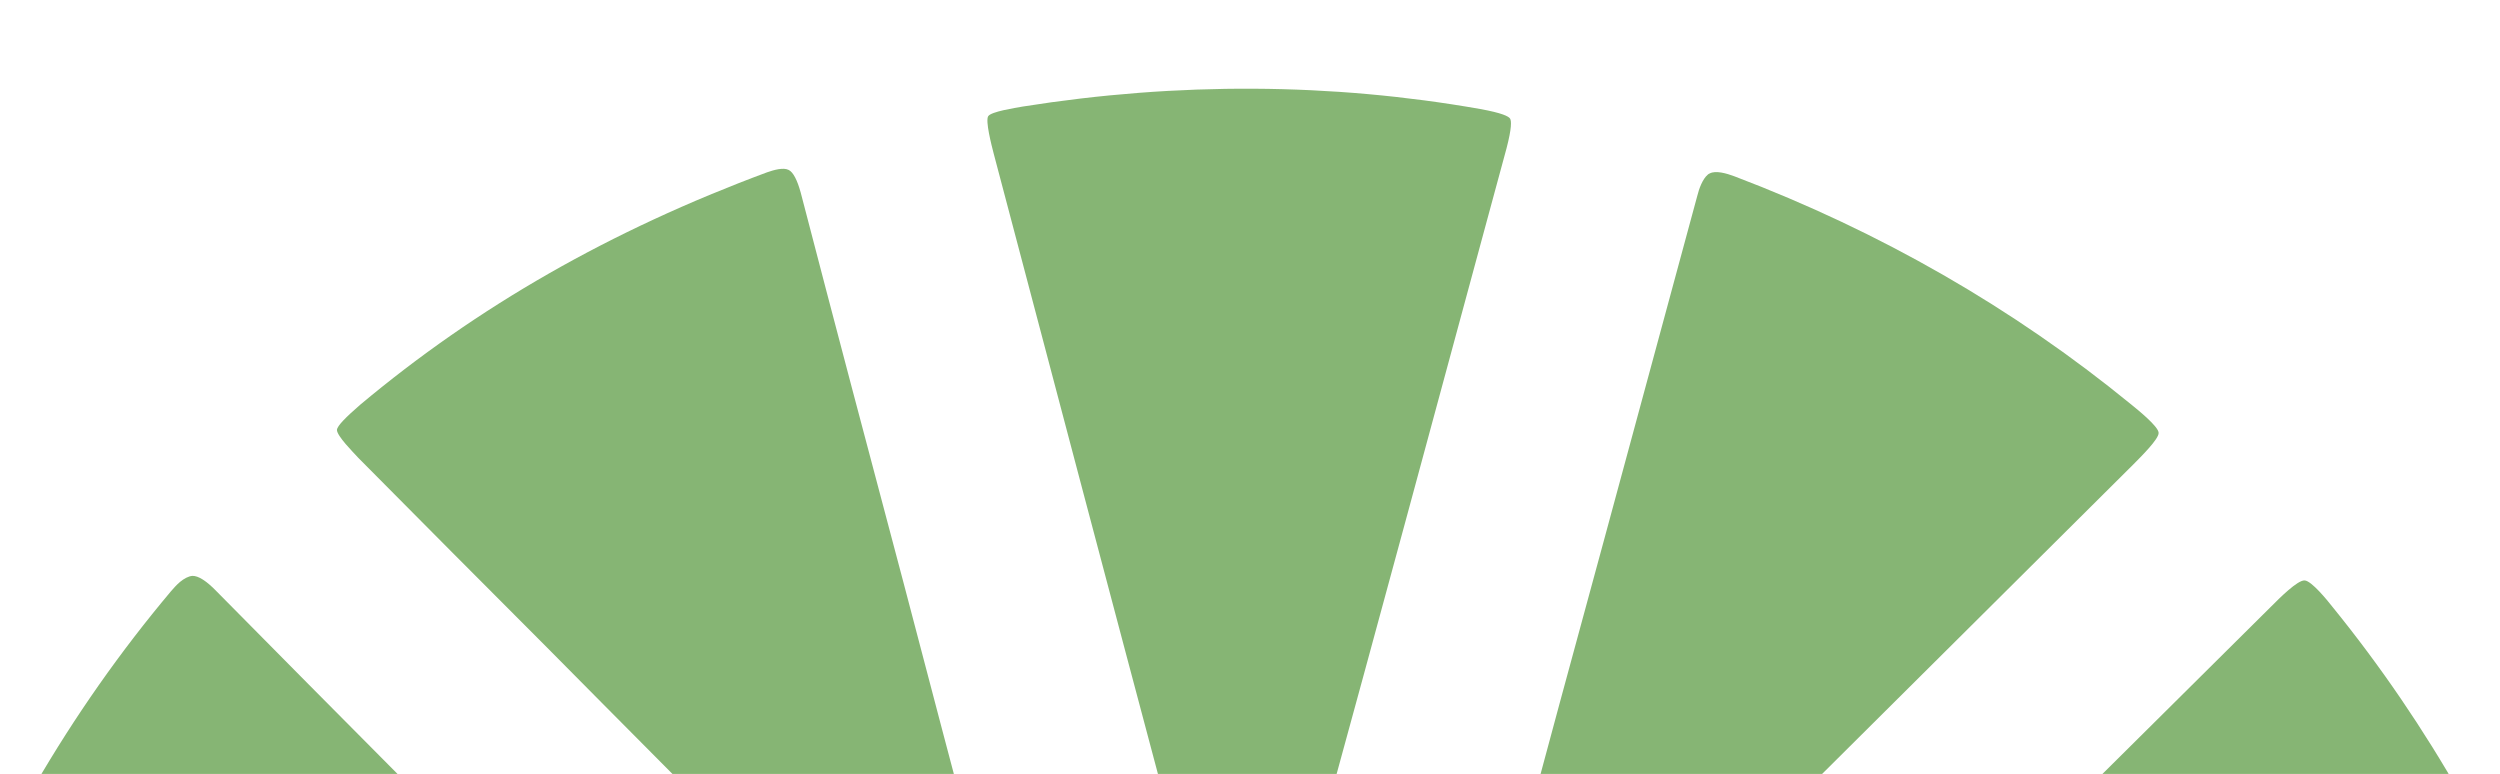<?xml version="1.0" encoding="UTF-8"?>
<svg id="Layer_2" data-name="Layer 2" xmlns="http://www.w3.org/2000/svg" xmlns:xlink="http://www.w3.org/1999/xlink" viewBox="0 0 630.39 195.15">
  <defs>
    <style>
      .cls-1 {
        fill: none;
      }

      .cls-2 {
        fill: #86b574;
      }

      .cls-3 {
        clip-path: url(#clippath);
      }
    </style>
    <clipPath id="clippath">
      <rect class="cls-1" width="630.39" height="195.15"/>
    </clipPath>
  </defs>
  <g id="Layer_1-2" data-name="Layer 1">
    <g class="cls-3">
      <g>
        <path class="cls-2" d="M201.88,48.47c8.53,32.84,17.23,65.63,25.94,98.43,6.46,24.71,12.99,49.36,19.51,74.02,2.86,11.14.3,19.05-7.81,23.59-9.16,5.1-16.98,3.65-25.45-4.73-14.37-14.26-28.57-28.56-42.82-42.93l-19.07-19.2-14.3-14.43c-15.88-15.92-31.71-31.78-47.52-47.76-1.29-1.41-5.41-5.53-5.4-7.06.09-1.05,2.28-3.22,5.85-6.33,29.59-24.77,63.11-43.95,102.61-58.62,1.76-.61,4.12-1.29,5.47-.59,1.13.57,2.14,2.54,2.99,5.62Z"/>
        <path class="cls-2" d="M179.45,275.05c6.06,6.18,8.44,14.04,6.42,21.05-1.77,6.15-6.68,10.49-13.48,12.2-3.18.73-7.23.55-10.98-.42-32.58-8.71-65.22-17.48-97.79-26.31-25.43-6.91-50.87-13.83-76.32-20.62-2.77-.71-4.57-1.69-5.06-2.79-.72-1.24-.11-3.48.5-5.08,14.54-38.68,34.82-73.61,60.36-103.98.66-.77,1.44-1.64,2.26-2.34,1.02-.85,2.13-1.46,3.14-1.55,1.48-.05,3.54,1.25,6.03,3.82,15.49,15.71,30.93,31.24,46.42,46.84l12.96,12.96-.06.05,22.11,22.17c14.64,14.58,29.17,29.15,43.49,43.99Z"/>
        <path class="cls-2" d="M380.77,29.9c.36.56.45,2.34-.88,7.46l-4.76,17.55c-13.86,51.22-27.71,102.44-41.74,153.59-2.12,7.53-7.12,12.81-13.87,14.59-6.93,1.82-14.43-.66-20.5-6.72-.2-.37-.4-.86-.65-1.29-1-2.09-2.46-4.98-3.2-7.93-14.94-56.07-29.8-112.31-44.62-168.48-.53-2.05-2.12-8.19-1.37-9.37.75-1.17,6.72-2.07,8.69-2.43,39.12-6.22,77.91-5.98,115.33.61,5.63,1.02,7.2,1.86,7.57,2.42Z"/>
        <path class="cls-2" d="M588.21,153.1c24.16,29.77,43.48,63.84,57.39,101.15.67,1.82,1.34,4.3.62,5.77-.98,1.8-4.61,2.9-7.26,3.61-37.06,9.69-74.07,19.45-111.08,29.2l-43.77,11.64c-4.16,1.11-8.38,2.28-12.59,3.21-10.93,2.47-18.11-.39-23.22-9.31-5.43-9.42-4.32-17.51,3.62-25.48,14.57-14.52,29.14-29.05,43.76-43.51l17.72-17.61,59.34-58.89c2-2.01,6.64-6.67,8.4-6.52,1.7.09,5.64,4.91,7.07,6.74Z"/>
        <path class="cls-2" d="M544.31,109.14c.1,1.54-4.47,6.03-6.34,7.93l-74.75,74.34c-15.53,15.44-31.12,30.94-46.66,46.38-9.47,9.37-15.75,10.53-25.98,4.82-9.15-5.21-11.67-12.2-8.39-24.17,7.39-27.57,14.91-55.25,22.42-82.81,7.79-28.78,15.57-57.43,23.36-86.21.46-1.9,1.37-4.3,2.64-5.37.13-.11.32-.27.5-.31,1.48-.81,4.19-.05,6.24.72,36.78,13.96,70.33,33.24,99.82,57.35,1.98,1.59,7.1,5.74,7.14,7.33Z"/>
      </g>
    </g>
  </g>
</svg>
